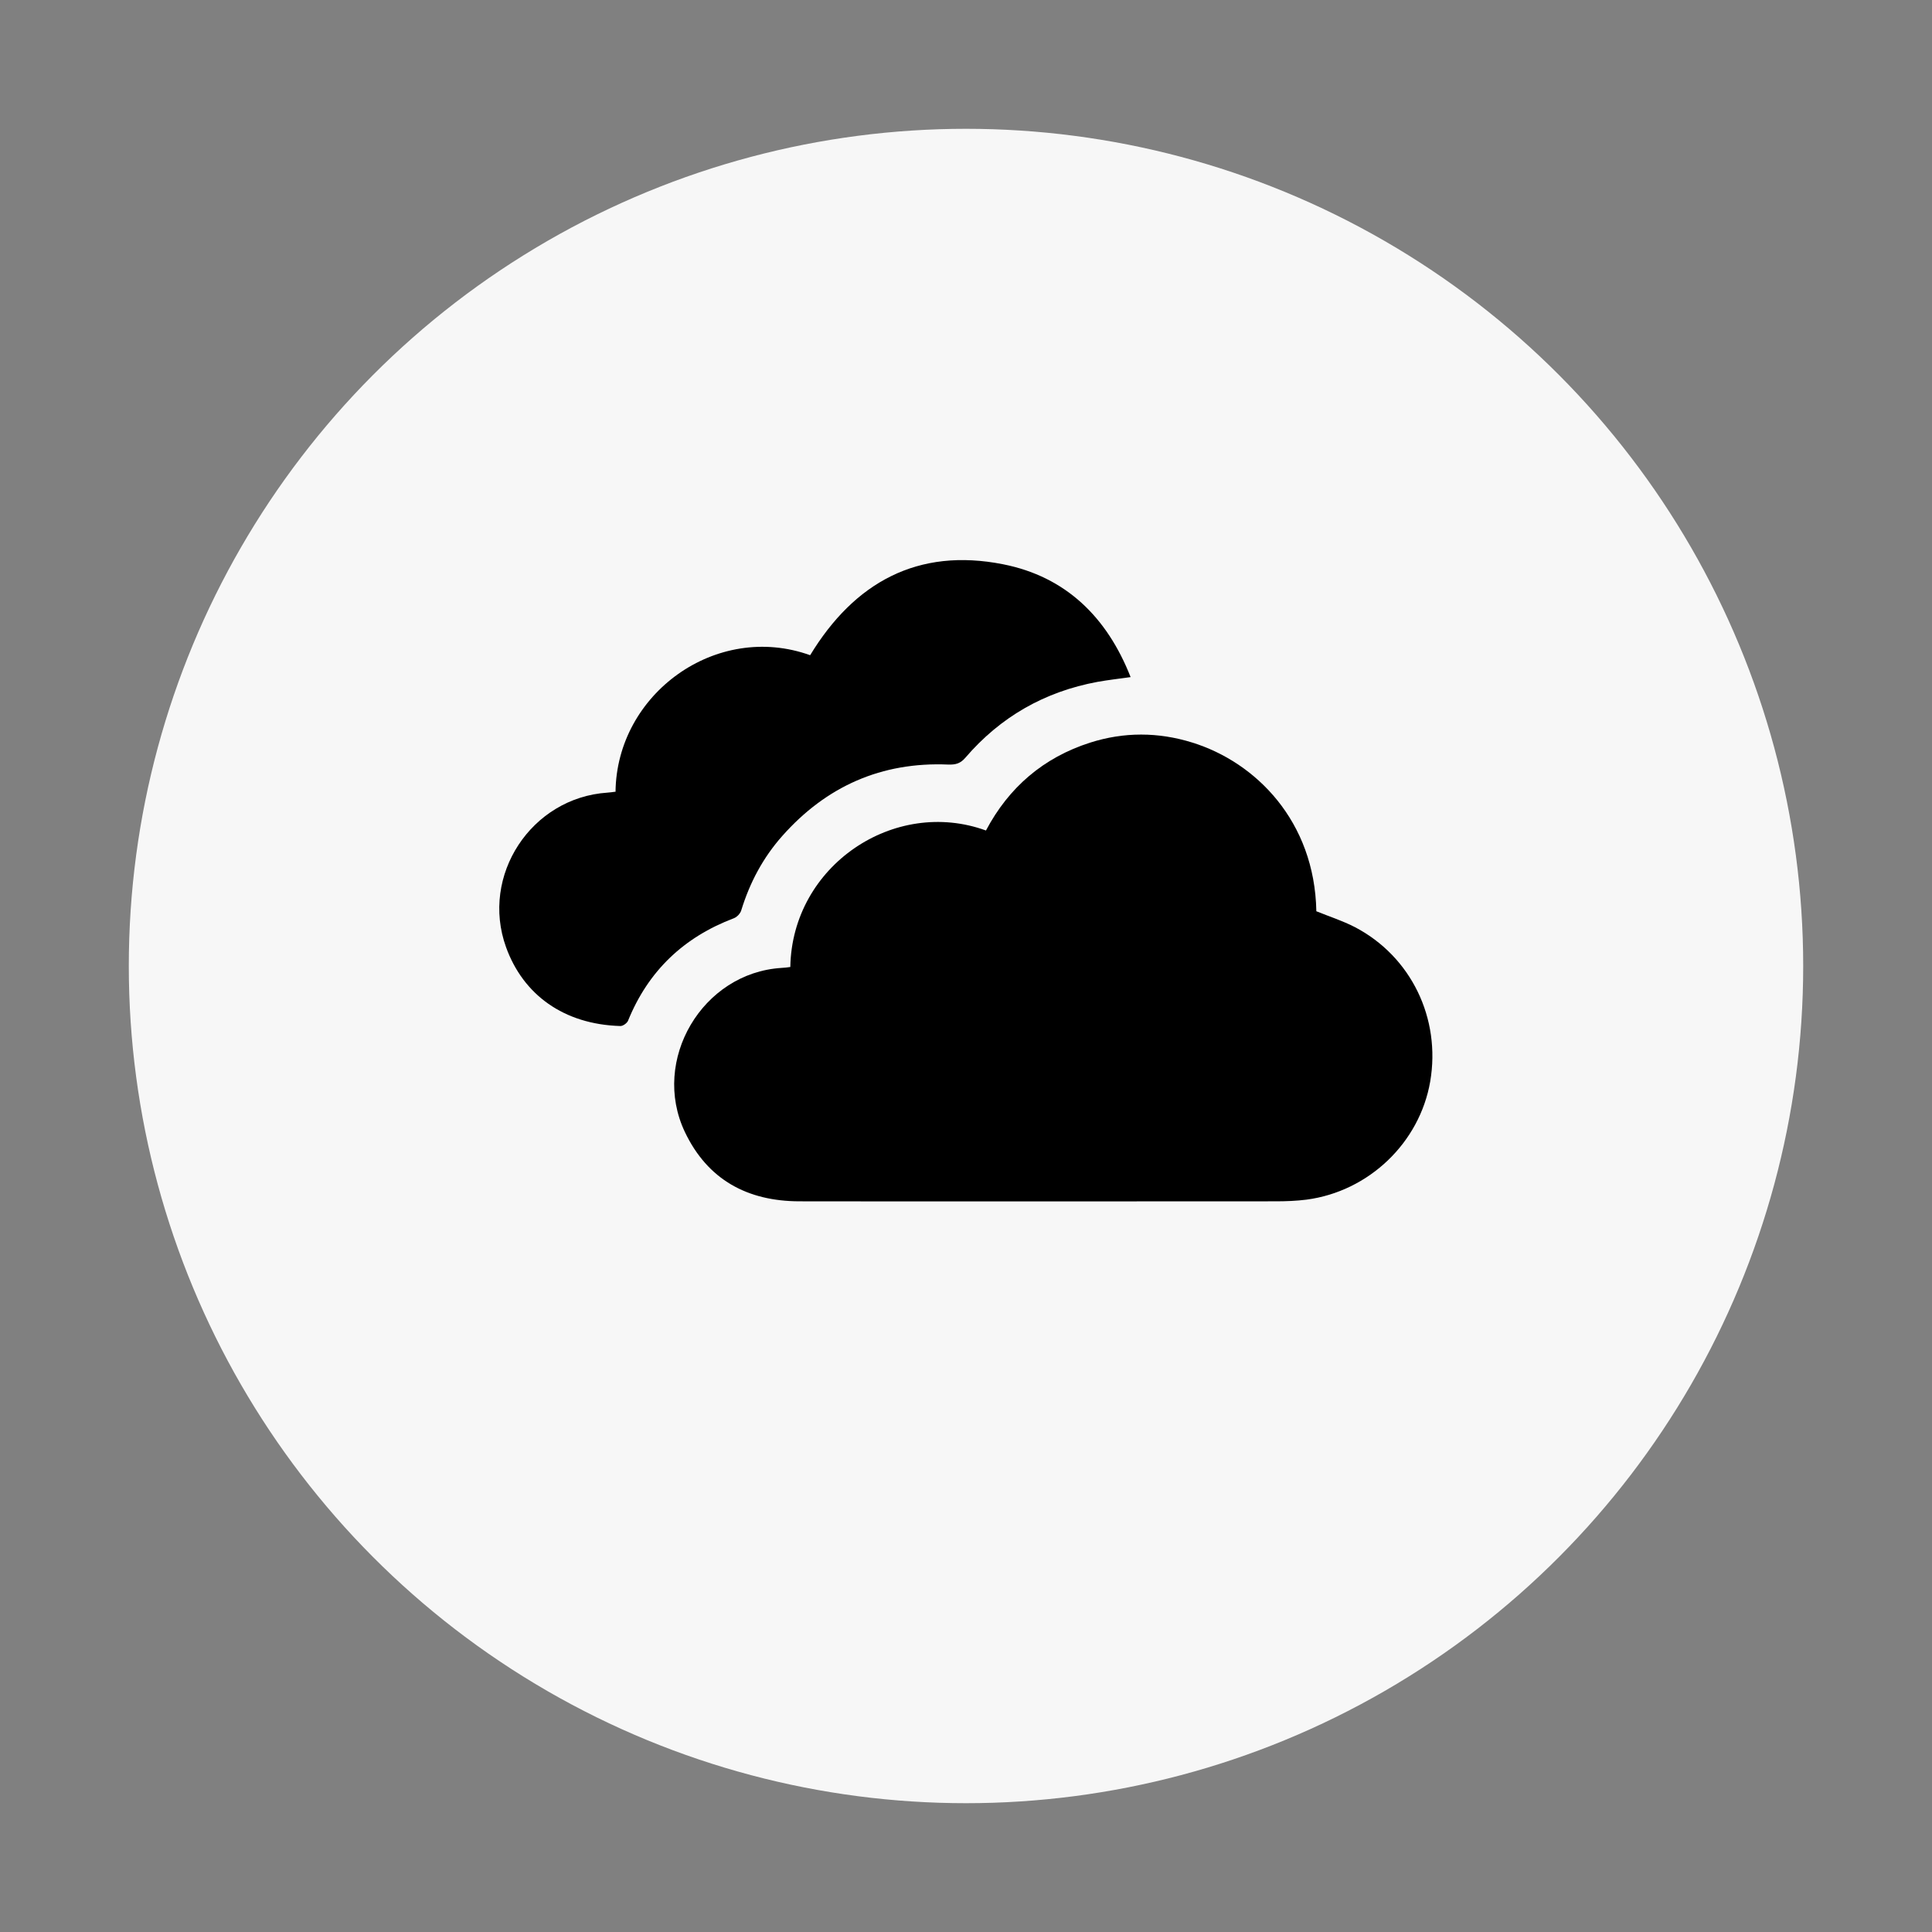 <?xml version="1.0" encoding="UTF-8"?>
<svg id="Layer_1" data-name="Layer 1" xmlns="http://www.w3.org/2000/svg" viewBox="0 0 150 150">
  <rect x="0" y="0" width="150" height="150" fill="#808080" stroke="none"/>
  <defs>
    <style>
      .cls-1 {
        fill: #f7f7f7;
      }
    </style>
  </defs>
  <circle class="cls-1" cx="75" cy="75" r="65"/>
  <g>
    <path d="M61.36,75.07c.14-7.87,8.08-13.18,15.19-10.59,1.77-3.35,4.46-5.66,8.08-6.82,2.63-.84,5.3-.83,7.93-.01,4.92,1.52,9.51,6.09,9.64,13.1,1.01,.41,2.04,.74,2.99,1.23,4.37,2.28,6.69,7.09,5.85,11.99-.82,4.75-4.76,8.53-9.6,9.17-.79,.1-1.6,.13-2.4,.13-12.33,0-24.66,.02-36.99,0-4-.01-7.11-1.66-8.88-5.39-2.64-5.57,1.35-12.34,7.49-12.73,.23-.01,.46-.04,.69-.07Z"/>
    <path d="M47.79,61.48c.08-7.62,7.83-13.23,15.11-10.61,3.44-5.66,8.36-8.37,14.98-7.06,4.86,.96,8.07,4.1,9.9,8.76-.91,.13-1.74,.22-2.57,.37-4.11,.76-7.54,2.72-10.26,5.89-.38,.44-.74,.55-1.33,.53-5.18-.22-9.47,1.69-12.89,5.55-1.49,1.68-2.52,3.62-3.18,5.77-.07,.24-.33,.52-.57,.61-3.89,1.47-6.65,4.09-8.22,7.96-.08,.19-.4,.42-.6,.41-4.39-.13-7.54-2.43-8.87-6.12-2.01-5.57,1.96-11.61,7.87-12,.21-.01,.41-.05,.61-.07Z"/>
  </g>
</svg>